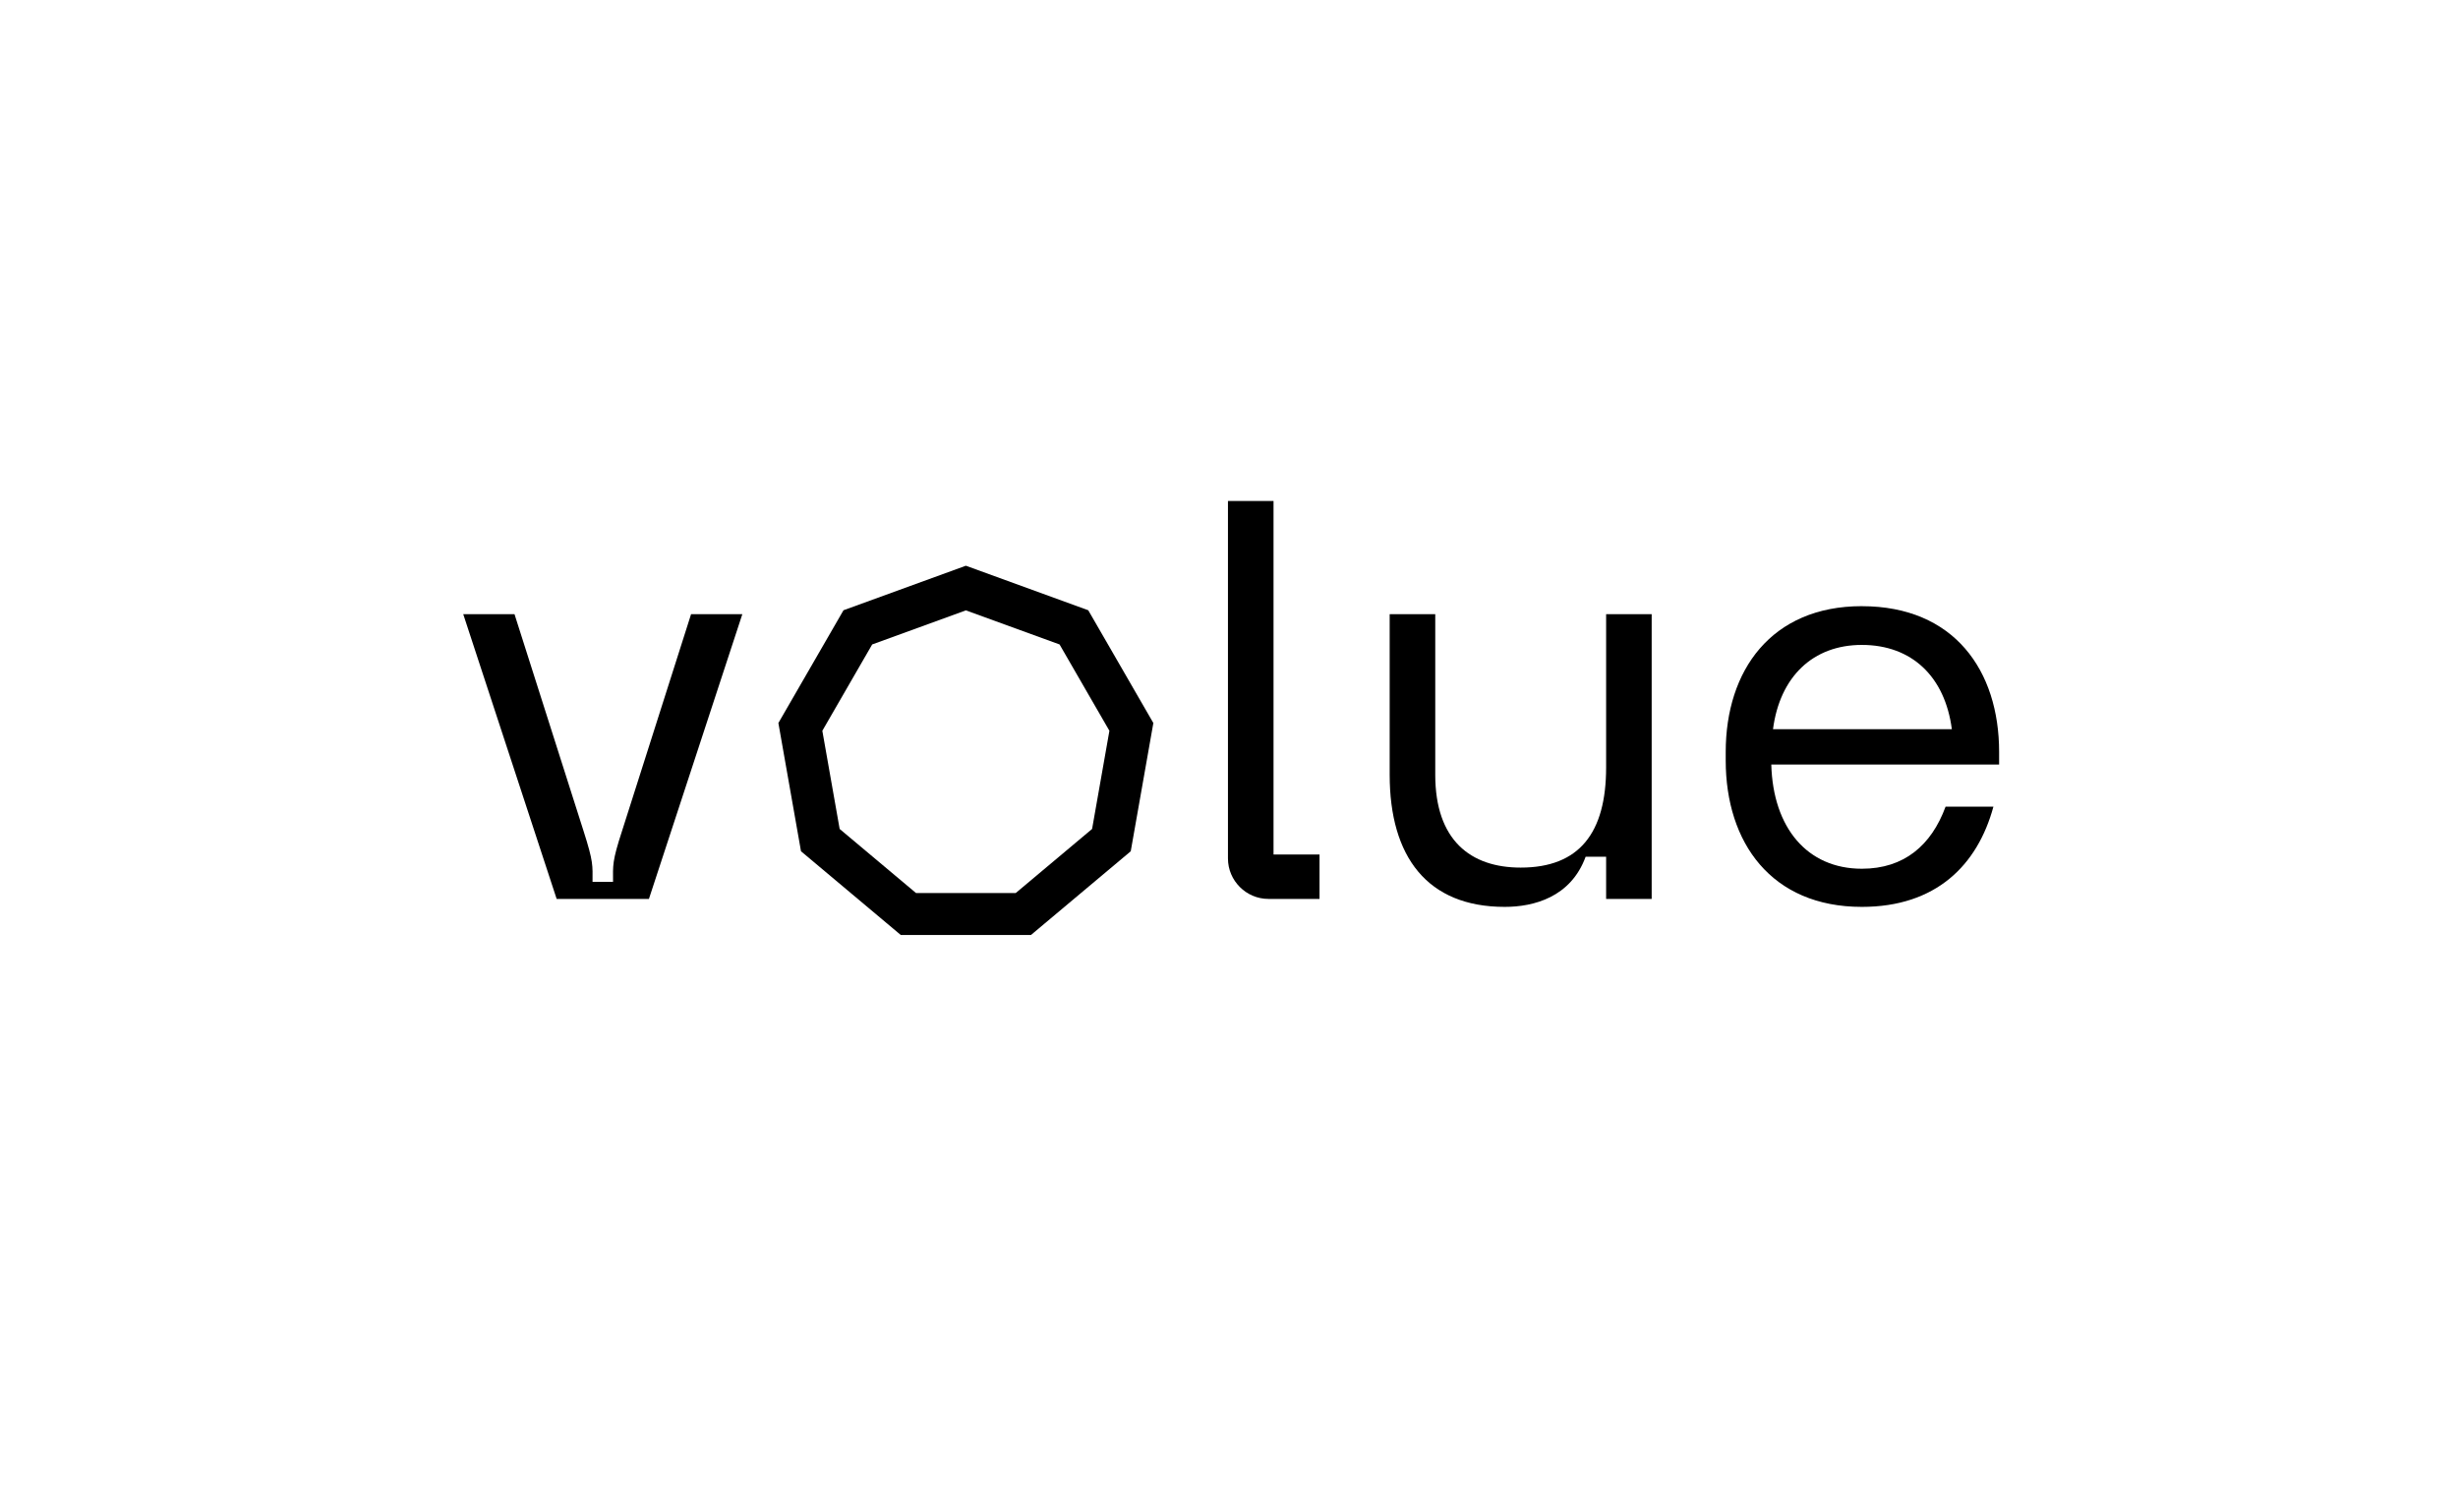 <?xml version="1.0" encoding="UTF-8"?>
<svg xmlns="http://www.w3.org/2000/svg" width="1040" height="640" viewBox="0 0 1040 640" fill="none">
  <g clip-path="url(#clip0_3462_65015)">
    <path d="M246.848 351.46C251.183 364.954 250.707 366.16 250.707 373.149H259.384C259.384 366.16 258.901 364.713 263.243 351.46L292.402 259.881H314.091L274.567 380.378H235.524L196 259.881H217.688L246.848 351.46Z" fill="black"></path>
    <path d="M607.267 259.881V327.842C607.267 355.554 622.209 367.125 643.415 367.125C668.24 367.125 679.563 352.425 679.563 324.712V259.881H698.84V380.378H679.563V362.543H670.887C664.622 379.655 648.957 383.749 636.668 383.749C603.891 383.749 587.984 362.543 587.984 327.836V259.881H607.261H607.267Z" fill="black"></path>
    <path d="M787.766 256.511C826.809 256.511 845.844 283.741 845.844 318.206V323.507H749.448C750.171 350.26 764.63 367.608 787.766 367.608C805.602 367.608 817.167 357.725 823.191 341.336H843.432C836.685 366.161 819.091 383.749 787.76 383.749C749.441 383.749 730.165 356.519 730.165 321.812V318.194C730.165 283.735 749.441 256.499 787.76 256.499L787.766 256.511ZM787.766 272.899C767.042 272.899 753.065 286.394 750.171 308.565H825.844C822.95 286.394 808.973 272.899 787.766 272.899Z" fill="black"></path>
    <path d="M538.836 212H519.559V363.267C519.559 372.667 527.271 380.379 536.672 380.379H558.3V361.584H538.842V212H538.836Z" fill="black"></path>
    <path d="M436.217 395.635H381.118L338.91 360.216L329.341 305.949L356.891 258.23L408.668 239.387L460.445 258.23L487.994 305.949L478.425 360.216L436.217 395.635ZM387.576 377.889H429.759L462.073 350.774L469.399 309.235L448.307 272.701L408.668 258.278L369.028 272.701L347.936 309.235L355.263 350.774L387.576 377.889V377.889Z" fill="black"></path>
  </g>
  <defs>
    <clipPath id="clip0_3462_65015">
      <rect width="649.845" height="183.634" fill="white" transform="translate(196 212)"></rect>
    </clipPath>
  </defs>
</svg>
